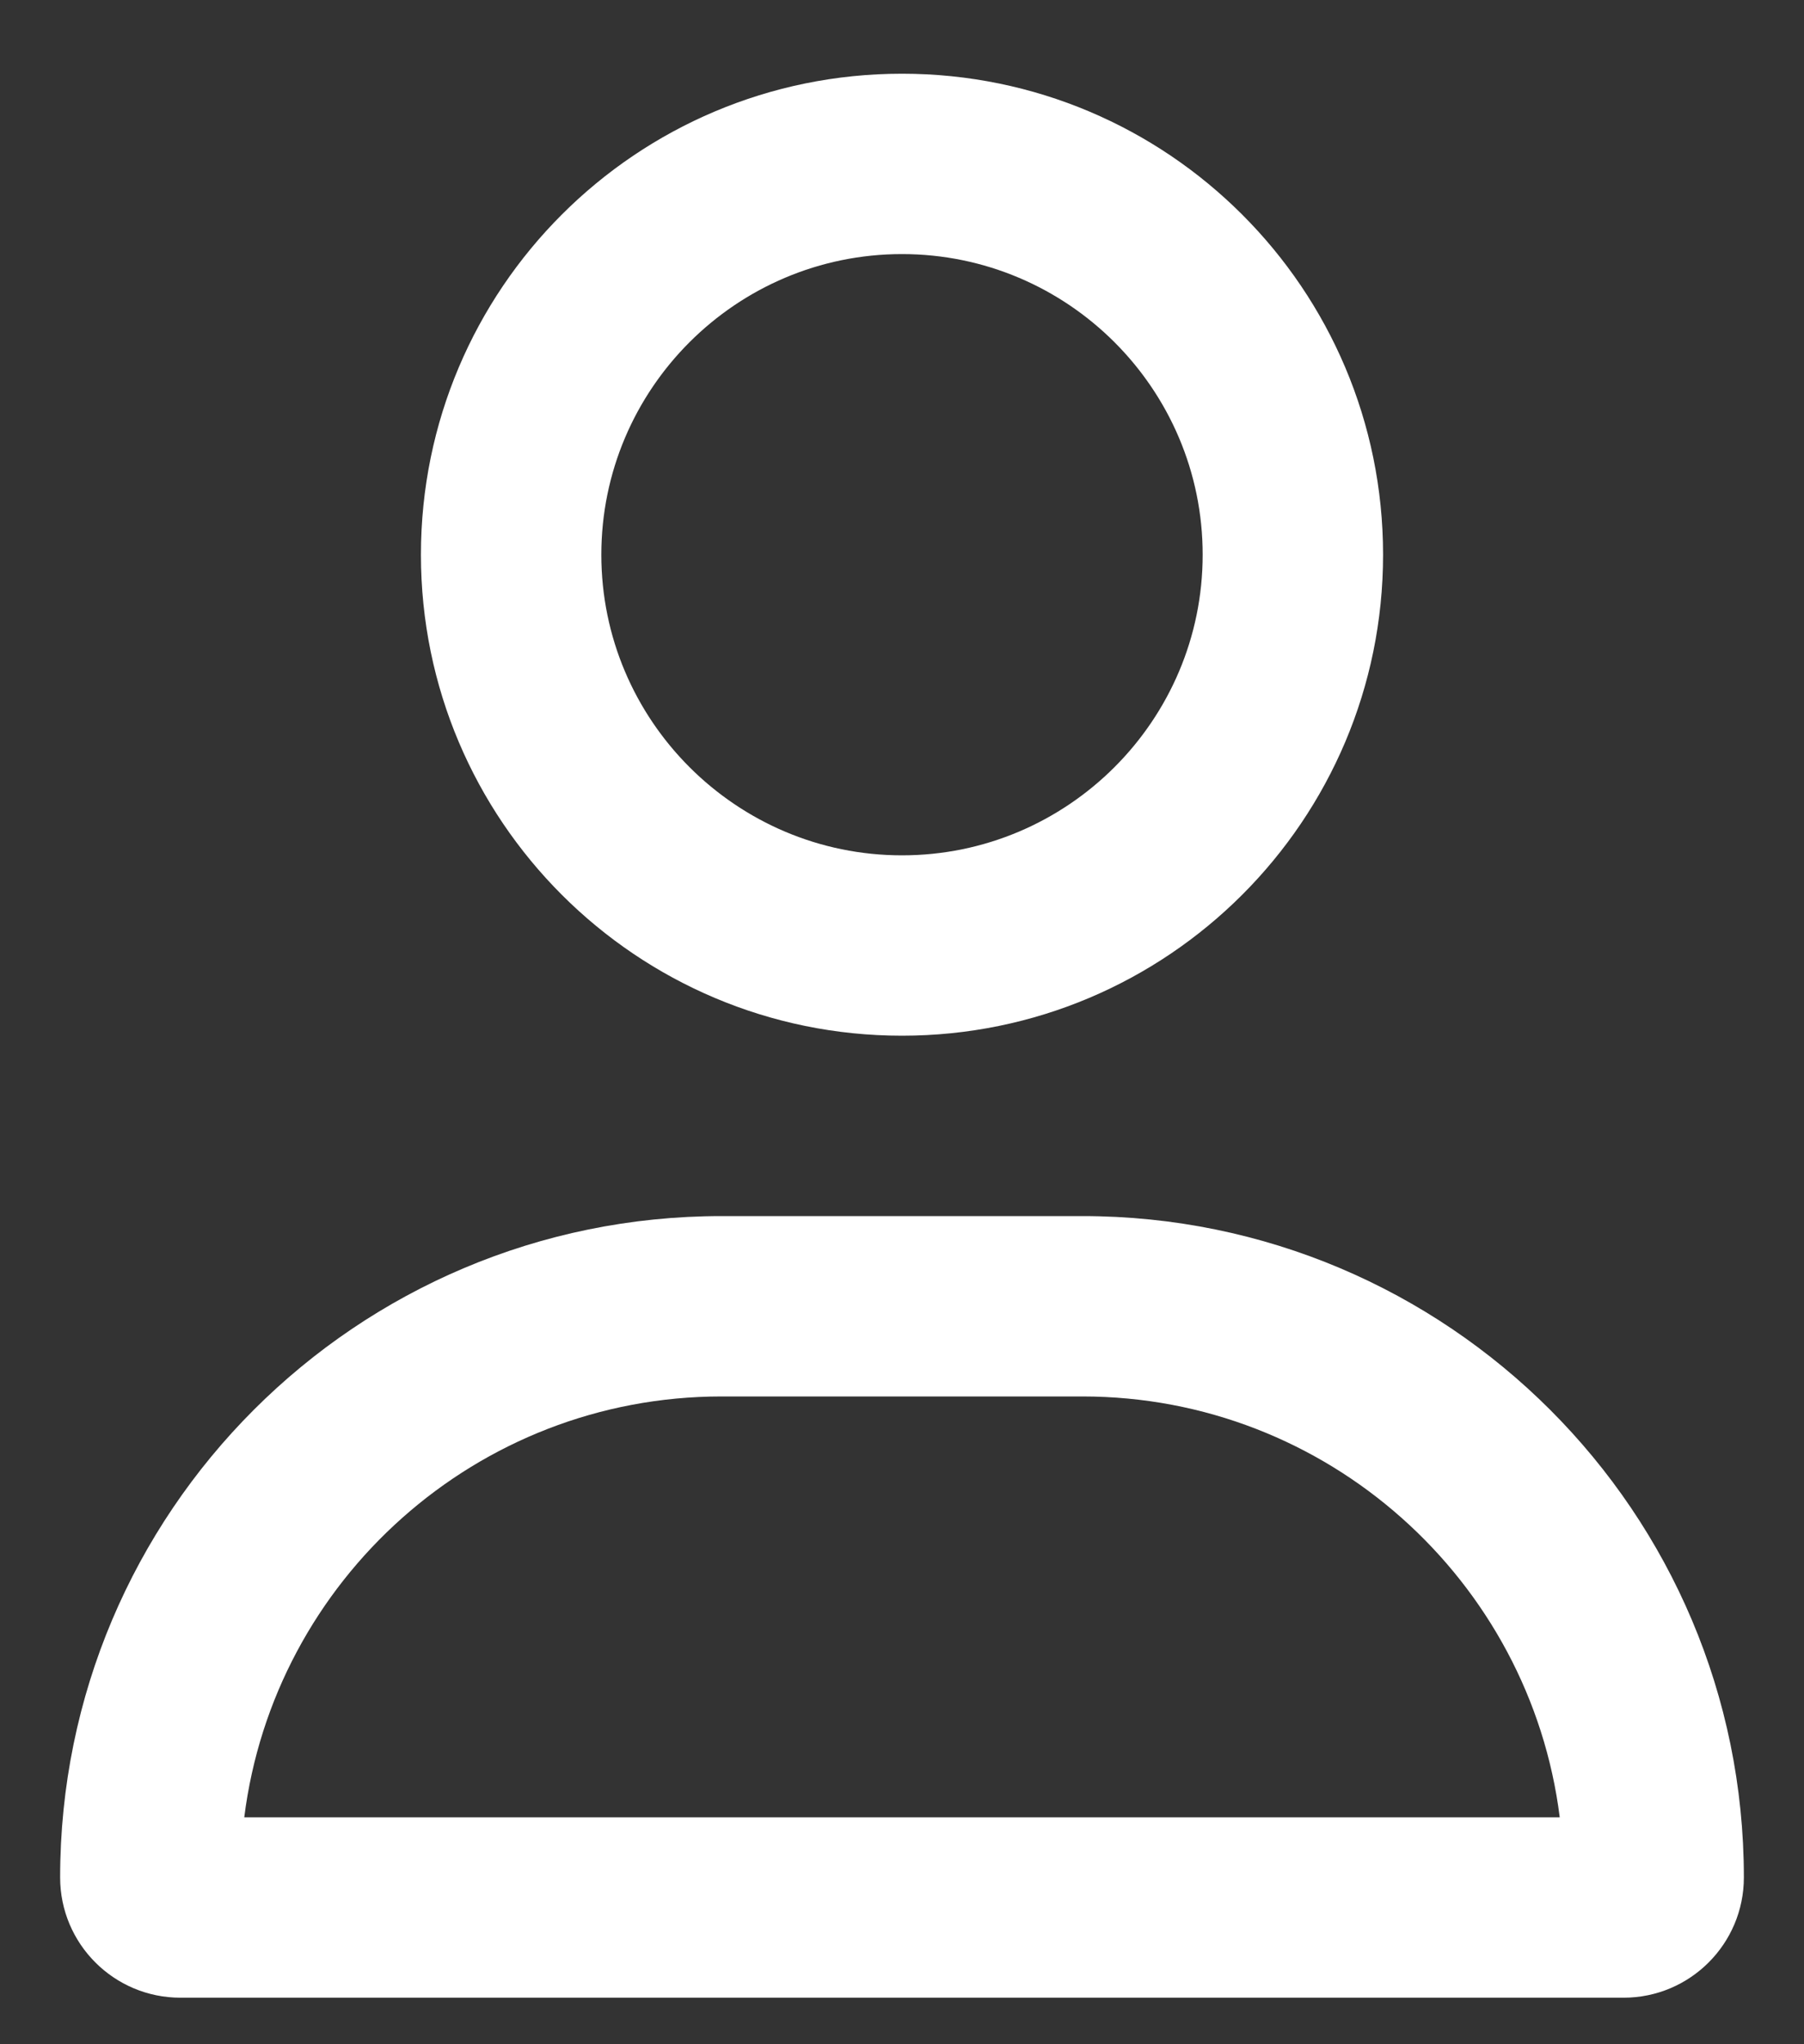 <svg width="15" height="17" viewBox="0 0 15 17" fill="none" xmlns="http://www.w3.org/2000/svg">
<rect x="0" y="0" width="15" height="17" fill="#333333" stroke="none"/>
<g clip-path="url(#clip0_50_771)">
<path d="M9 10.113H6C2.962 10.113 0.5 12.575 0.5 15.613C0.5 16.165 0.948 16.613 1.5 16.613H13.5C14.052 16.613 14.5 16.165 14.5 15.613C14.5 12.575 12.037 10.113 9 10.113ZM2.031 15.113C2.278 13.141 3.962 11.613 6 11.613H9C11.036 11.613 12.722 13.142 12.969 15.113H2.031ZM7.5 8.613C9.709 8.613 11.5 6.822 11.5 4.613C11.5 2.403 9.709 0.613 7.5 0.613C5.291 0.613 3.5 2.403 3.5 4.613C3.5 6.822 5.291 8.613 7.5 8.613ZM7.5 2.113C8.878 2.113 10 3.234 10 4.613C10 5.991 8.878 7.113 7.5 7.113C6.122 7.113 5 5.991 5 4.613C5 3.234 6.122 2.113 7.5 2.113Z" fill="white"/>
</g>
<defs>
<clipPath id="clip0_50_771">
<rect width="14" height="16" fill="white" transform="translate(0.5 0.613)"/>
</clipPath>
</defs>
</svg>

